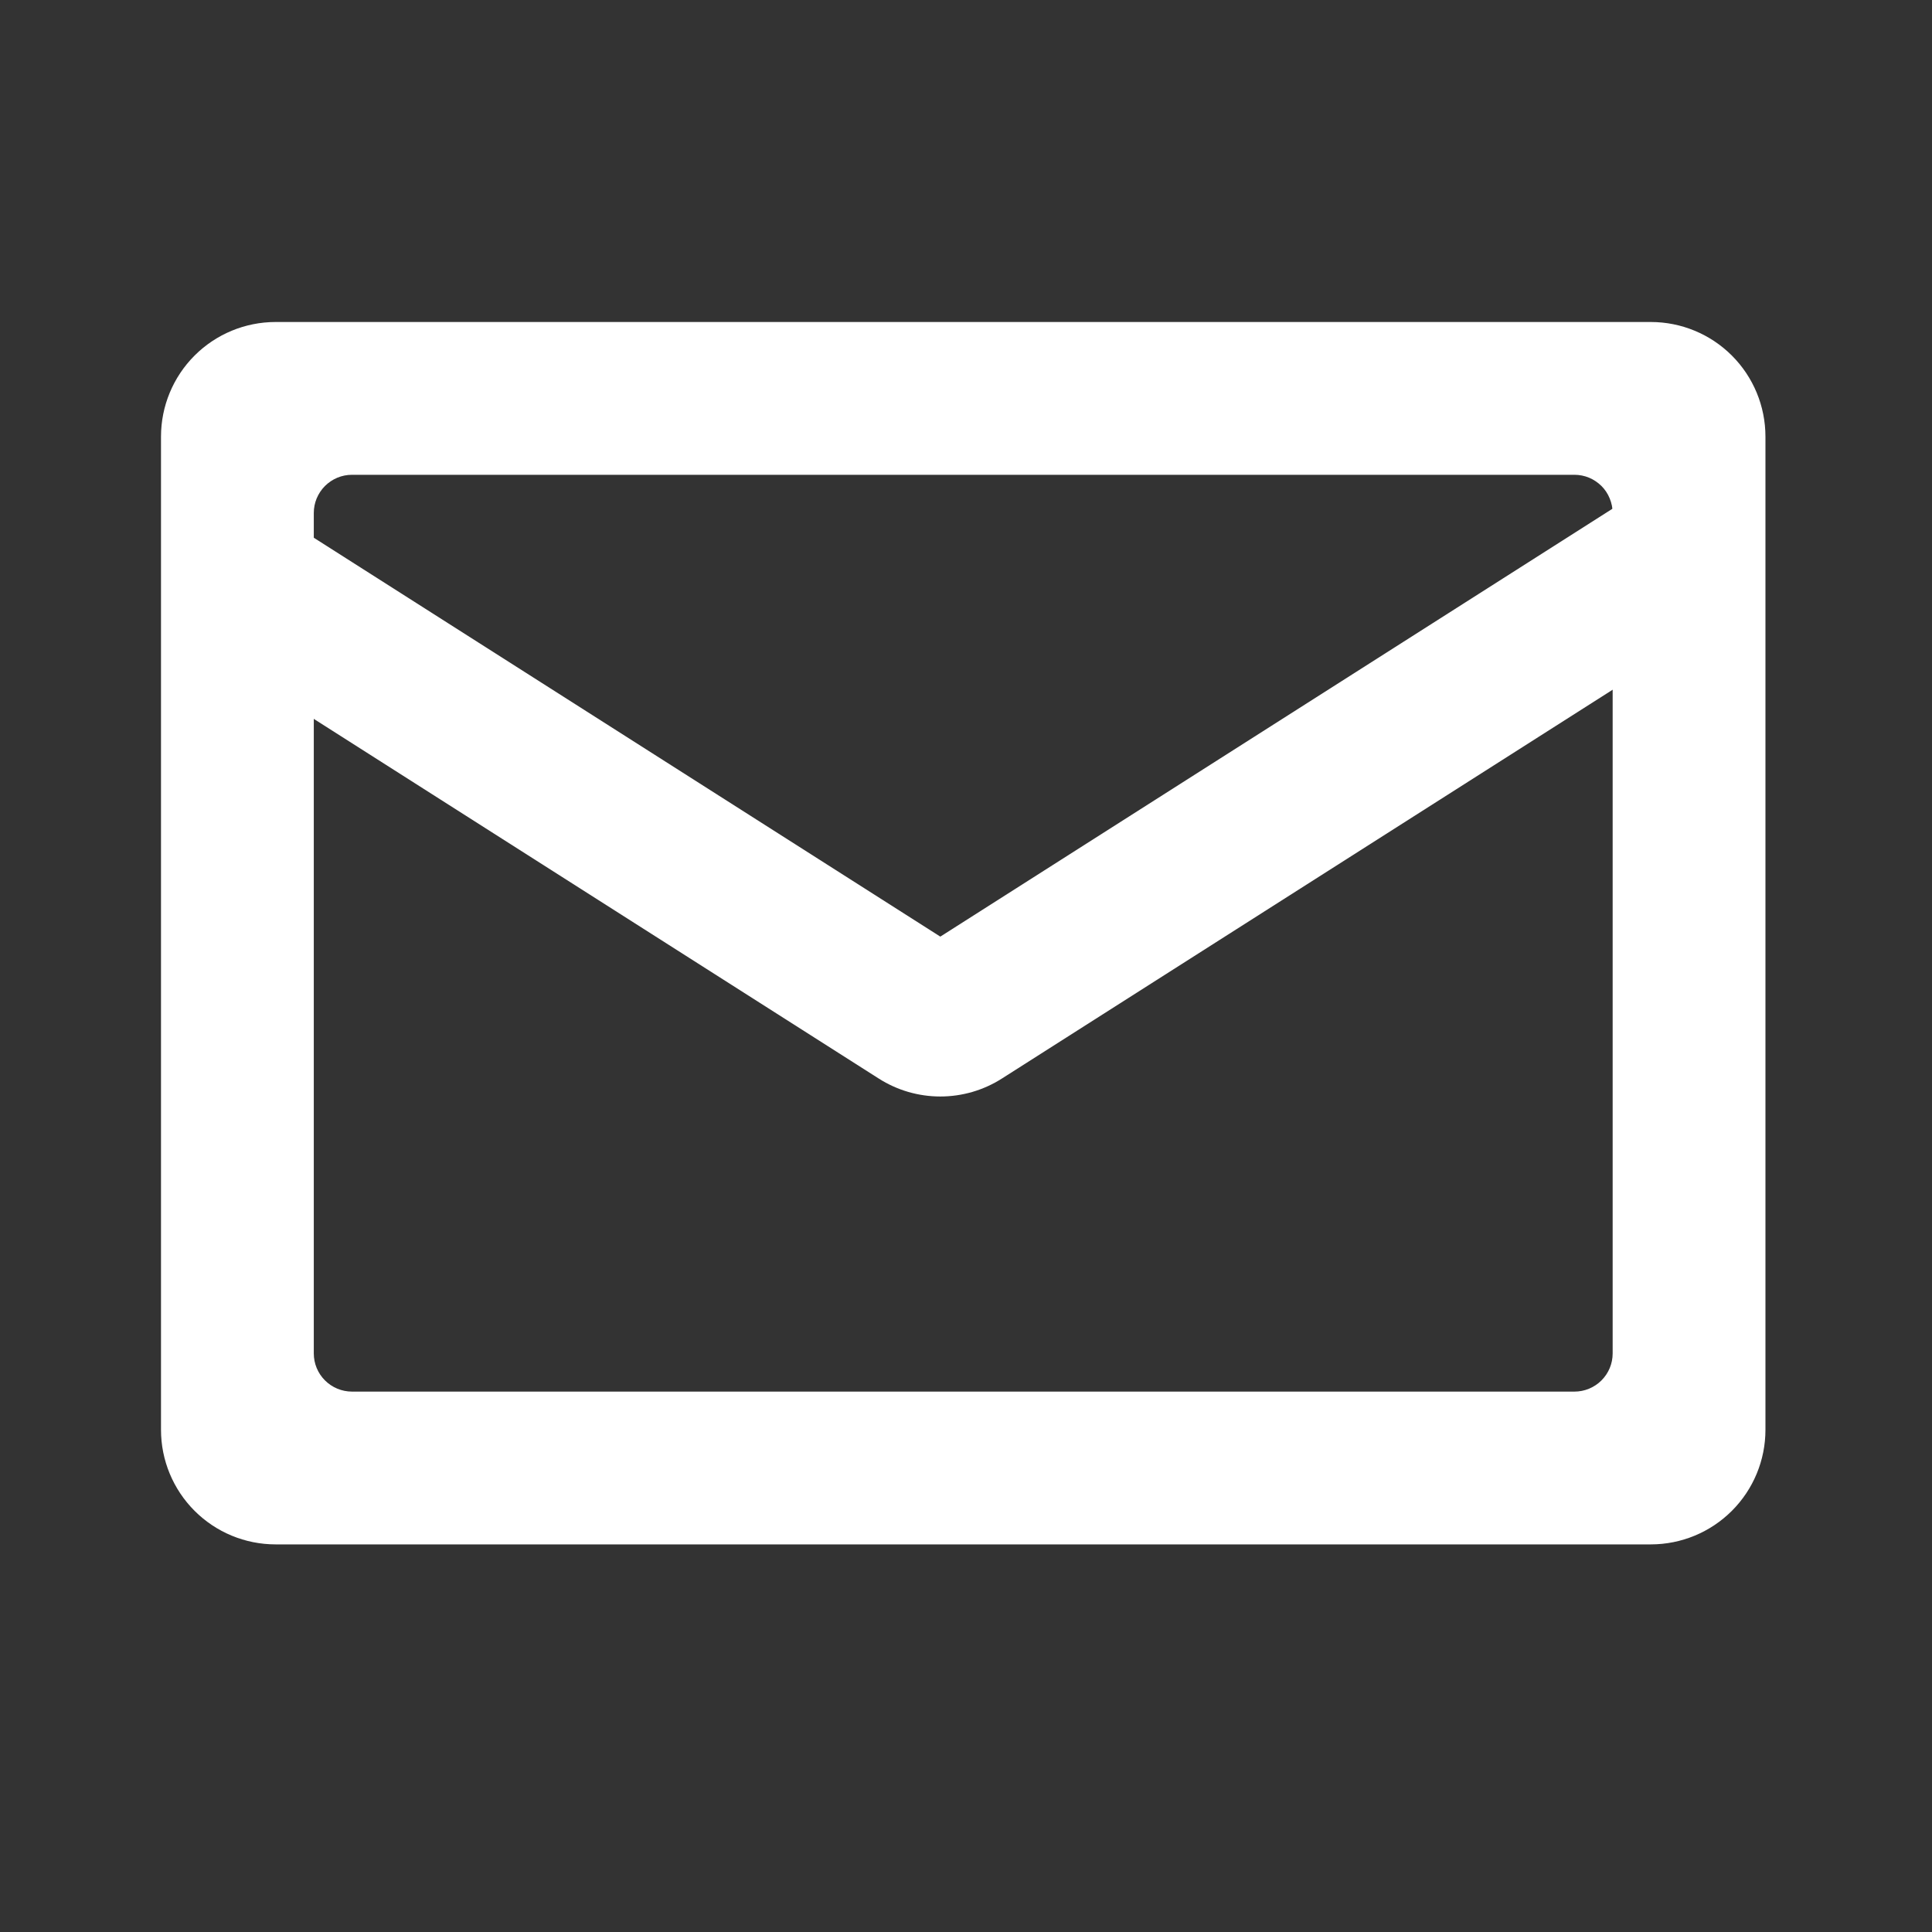 <svg width="24" height="24" viewBox="0 0 24 24" fill="none" xmlns="http://www.w3.org/2000/svg">
<rect x="0" y="0" width="24" height="24" fill="#333333" stroke="none"/>
<path d="M3.424 4H20.507C20.885 4 21.247 4.15 21.514 4.417C21.781 4.684 21.931 5.046 21.931 5.424V17.762C21.931 18.139 21.781 18.501 21.514 18.768C21.247 19.035 20.885 19.185 20.507 19.185H3.424C3.046 19.185 2.684 19.035 2.417 18.768C2.15 18.501 2 18.139 2 17.762V5.424C2 5.046 2.15 4.684 2.417 4.417C2.684 4.15 3.046 4 3.424 4ZM4.373 5.898C4.31 5.898 4.249 5.91 4.191 5.934C4.134 5.958 4.081 5.993 4.037 6.037C3.993 6.081 3.958 6.134 3.934 6.191C3.91 6.249 3.898 6.31 3.898 6.373V16.813C3.898 16.939 3.948 17.059 4.037 17.148C4.126 17.237 4.247 17.287 4.373 17.287H19.558C19.684 17.287 19.805 17.237 19.894 17.148C19.983 17.059 20.033 16.939 20.033 16.813V6.373C20.033 6.31 20.02 6.249 19.996 6.191C19.973 6.134 19.938 6.081 19.894 6.037C19.849 5.993 19.797 5.958 19.74 5.934C19.682 5.91 19.62 5.898 19.558 5.898H4.373V5.898Z" fill="white"/>
<path d="M11.681 11.635L20.313 6.14L21.332 7.741L12.446 13.398C12.217 13.544 11.952 13.621 11.681 13.621C11.41 13.621 11.145 13.544 10.916 13.398L2.03 7.741L3.05 6.14L11.681 11.635H11.681Z" fill="white"/>
</svg>
